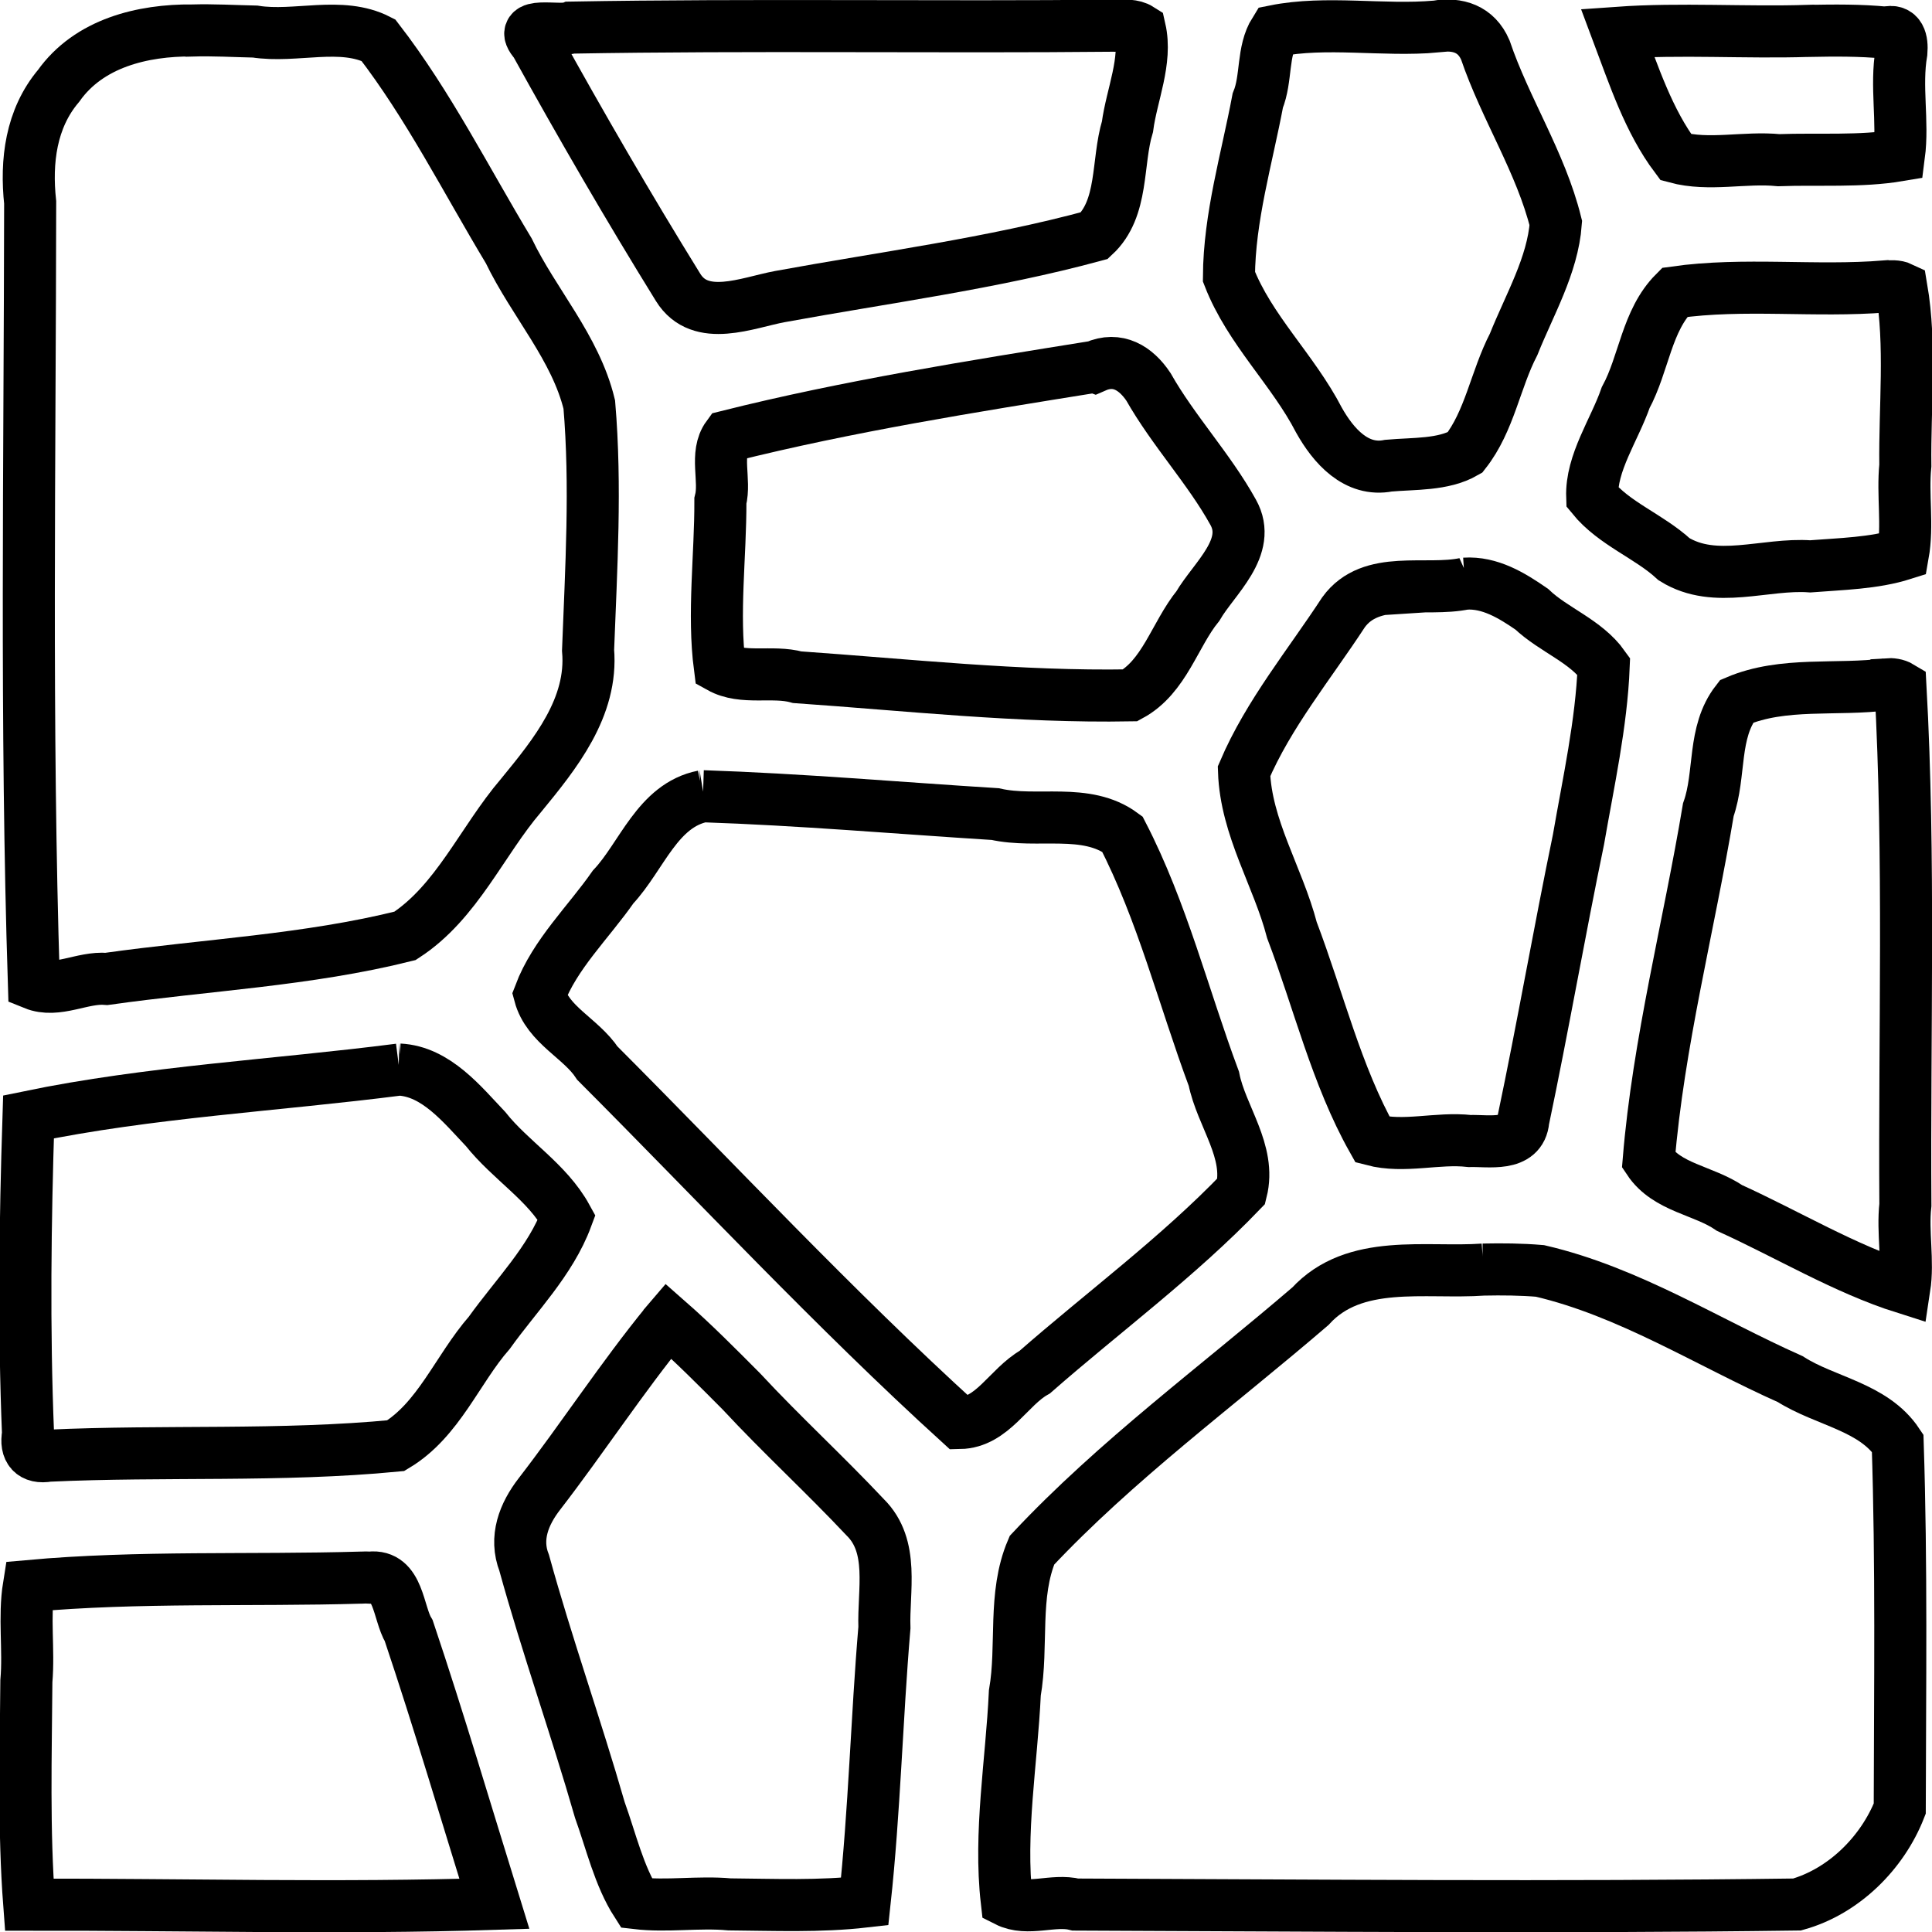 <svg xmlns="http://www.w3.org/2000/svg" version="1.1" viewBox="0 0 445.3 445.3">  <g transform="translate(-146.261,-224.582)" stroke="#000" stroke-miterlimit="4" stroke-dasharray="none"     stroke-width="12" fill="none">    <path        d="m229.5,588.2c-25.5,0.745-51.28-0.354-76.59,1.938-1.158,7.172,0.061,14.65-0.571,21.94-0.121,17.17-0.639,34.36,0.664,51.5,35.72-0.054,71.45,0.956,107.2-0.188-6.513-20.99-12.72-42.06-19.72-62.91-2.506-4.146-2.286-13.04-8.935-12.28-0.666-0.039-1.334-0.044-2,0z"/>    <path        d="m299.9,529.5c-10.28,12.59-19.34,26.5-29.31,39.42-3.567,4.607-5.771,10.12-3.503,15.92,5.232,18.99,11.95,37.85,17.43,56.92,2.591,7.196,4.432,15.23,8.446,21.48,7.077,0.835,14.3-0.378,21.44,0.275,10.38,0.088,20.81,0.541,31.16-0.65,2.264-20.9,2.764-42.12,4.543-63.12-0.291-8.546,2.386-18.76-4.449-25.47-9.271-9.866-19.28-19.04-28.5-28.97-5.51-5.545-11.07-11.15-16.88-16.25l-0.375,0.438z"/>    <path        d="m488.2,517.2c-13.38,0.953-29.73-2.677-39.92,8.459-21.6,18.56-44.78,35.55-64.17,56.23-4.403,10.34-2.038,21.98-3.941,32.9-0.739,15.87-3.658,32.27-1.872,47.91,4.868,2.465,10.71-0.452,15.87,0.856,55.43,0.206,111,0.742,166.3-0.012,10.78-3.021,19.67-11.91,23.66-22.09,0.059-28.07,0.436-56.26-0.475-84.25-5.585-8.397-16.68-9.594-24.76-14.75-19.08-8.504-37.16-20.16-57.68-24.94-4.343-0.366-8.706-0.4-13.06-0.312z"/>    <path        d="m238.3,471.1c-28.48,3.658-57.49,5.123-85.47,10.91-0.777,24.31-1.098,48.77-0.107,73.12-0.685,3.652,0.999,5.636,4.701,4.972,26.63-1.238,53.61,0.237,80.06-2.312,9.944-5.971,14.16-17.56,21.56-26.03,6.126-8.569,14.12-16.53,17.84-26.56-4.478-8.176-12.98-13.17-18.69-20.38-5.367-5.643-11.42-13.3-19.91-13.72z"/>    <path        d="m308.3,408.1c-10.51,2.074-14.12,13.89-20.72,20.91-5.705,8.176-13.42,15.5-16.94,24.81,1.86,7.018,9.508,10.03,13.32,15.82,27.7,27.76,54.54,56.59,83.49,82.93,7.557-0.134,11.25-8.309,17.29-11.72,15.88-13.91,33.01-26.5,47.62-41.72,2.3-9.148-4.581-17.23-6.321-25.91-7-18.8-11.9-38.6-21.1-56.4-8.383-6.176-19.64-2.41-29.28-4.599-22.45-1.411-44.9-3.367-67.38-4.119z"/>    <path        d="m581.1,382.3c-11.49,1.519-23.76-0.664-34.59,3.938-5.572,7.168-3.608,16.77-6.497,24.97-4.493,26.91-11.52,53.72-13.75,80.81,4.233,6.358,12.62,6.868,18.66,11,13.37,6.073,26.6,14.05,40.28,18.38,0.951-6.193-0.485-12.75,0.222-19.09-0.263-39.74,1.053-79.91-1.128-119.4-0.931-0.563-2.108-0.705-3.188-0.625z"/>    <path        d="m483.9,359.1c-9.086,1.945-21.63-2.154-27.97,6.594-7.857,12.03-17.29,23.44-22.94,36.66,0.441,13.06,7.828,24.28,11.05,36.63,6.126,16.11,10.25,33.49,18.6,48.31,7.272,1.912,14.9-0.563,22.34,0.277,4.414-0.119,11.84,1.392,12.38-4.808,4.499-21.41,8.262-43.14,12.72-64.69,2.286-13.22,5.285-26.68,5.812-39.94-4.147-5.834-11.54-8.336-16.59-13.14-4.577-3.166-9.647-6.266-15.41-5.888z"/>    <path        d="m190.6,231.6c-11.47-0.084-23.83,2.893-30.84,12.78-6.386,7.557-7.569,17.4-6.547,26.87-0.064,59.99-1.046,120.3,0.86,180.1,5.362,2.175,11.13-1.62,16.76-1.144,22.9-3.228,46.31-4.299,68.78-9.919,11.97-7.776,17.69-21.79,26.76-32.39,7.846-9.568,16.56-20.28,15.43-33.45,0.717-18.84,1.875-37.84,0.281-56.62-3.189-13.15-12.79-23.43-18.57-35.45-9.792-16.25-18.55-33.66-30.05-48.55-8.577-4.4-19.04-0.499-28.41-1.969-4.812-0.103-9.623-0.39-14.44-0.25z"/>    <path        d="m398.6,309.1c-28.32,4.549-56.88,9.085-84.62,16.03-3.023,4.115-0.435,10.09-1.676,14.91,0.032,12.68-1.737,25.99-0.136,38.31,5.351,2.983,12.06,0.719,17.87,2.324,25.53,1.776,51.15,4.628,76.73,4.176,7.906-4.289,10.22-13.96,15.59-20.59,3.711-6.36,12.65-13.56,8.125-21.62-5.534-10-13.77-18.76-19.53-28.91-2.855-4.257-7.046-6.966-12.34-4.625z"/>    <path        d="m580.8,290.6c-16.15,1.318-32.54-0.901-48.56,1.375-6.484,6.502-7.03,16.39-11.28,24.25-2.595,7.461-8.002,15.05-7.719,22.88,5.075,6.23,13.02,8.99,18.88,14.38,9.492,5.893,20.99,0.874,31.37,1.635,7.134-0.562,14.71-0.704,21.38-2.822,1.177-6.627-0.131-13.63,0.542-20.41-0.164-13.54,1.367-27.75-0.885-40.91-1.162-0.554-2.466-0.412-3.719-0.375z"/>    <path        d="m477.3,230.7c-12.31,1.083-25.33-1.36-37.22,1.031-2.952,4.71-1.818,10.88-3.917,16.04-2.538,13.46-6.565,26.89-6.646,40.58,4.781,12.29,14.74,21.43,20.76,33.09,3.276,5.834,8.551,11.95,16.02,10.47,5.846-0.529,12.57-0.111,17.62-3.031,5.712-7.259,6.996-16.79,11.22-24.94,3.629-9.08,9-18.18,9.719-27.94-3.461-13.98-11.65-26.34-16.25-39.91-2.089-4.819-6.32-6.219-11.31-5.406z"/>    <path        d="m403.6,230.5c-41.95,0.418-83.91-0.293-125.8,0.446-2.643,1.027-12.71-1.623-8.159,3.46,10.53,19.04,21.46,37.9,32.91,56.41,5.115,8.278,16.01,3.504,23.47,2.125,24.1-4.413,48.84-7.634,72.5-14.06,6.781-6.299,5.111-16.85,7.608-25.11,0.982-7.366,4.535-15.13,2.861-22.48-1.56-0.993-3.579-0.795-5.344-0.781z"/>    <path        d="m563.1,231.7c-14.65,0.472-29.33-0.602-43.97,0.438,3.714,9.879,7.109,20.3,13.41,28.69,7.676,2.07,15.82-0.109,23.69,0.673,9.164-0.334,18.86,0.386,27.72-1.111,1.029-7.859-0.8-15.88,0.562-23.78,0.208-2.569-0.273-5.371-3.625-4.5-5.906-0.582-11.86-0.514-17.78-0.406z"/>  </g></svg>
